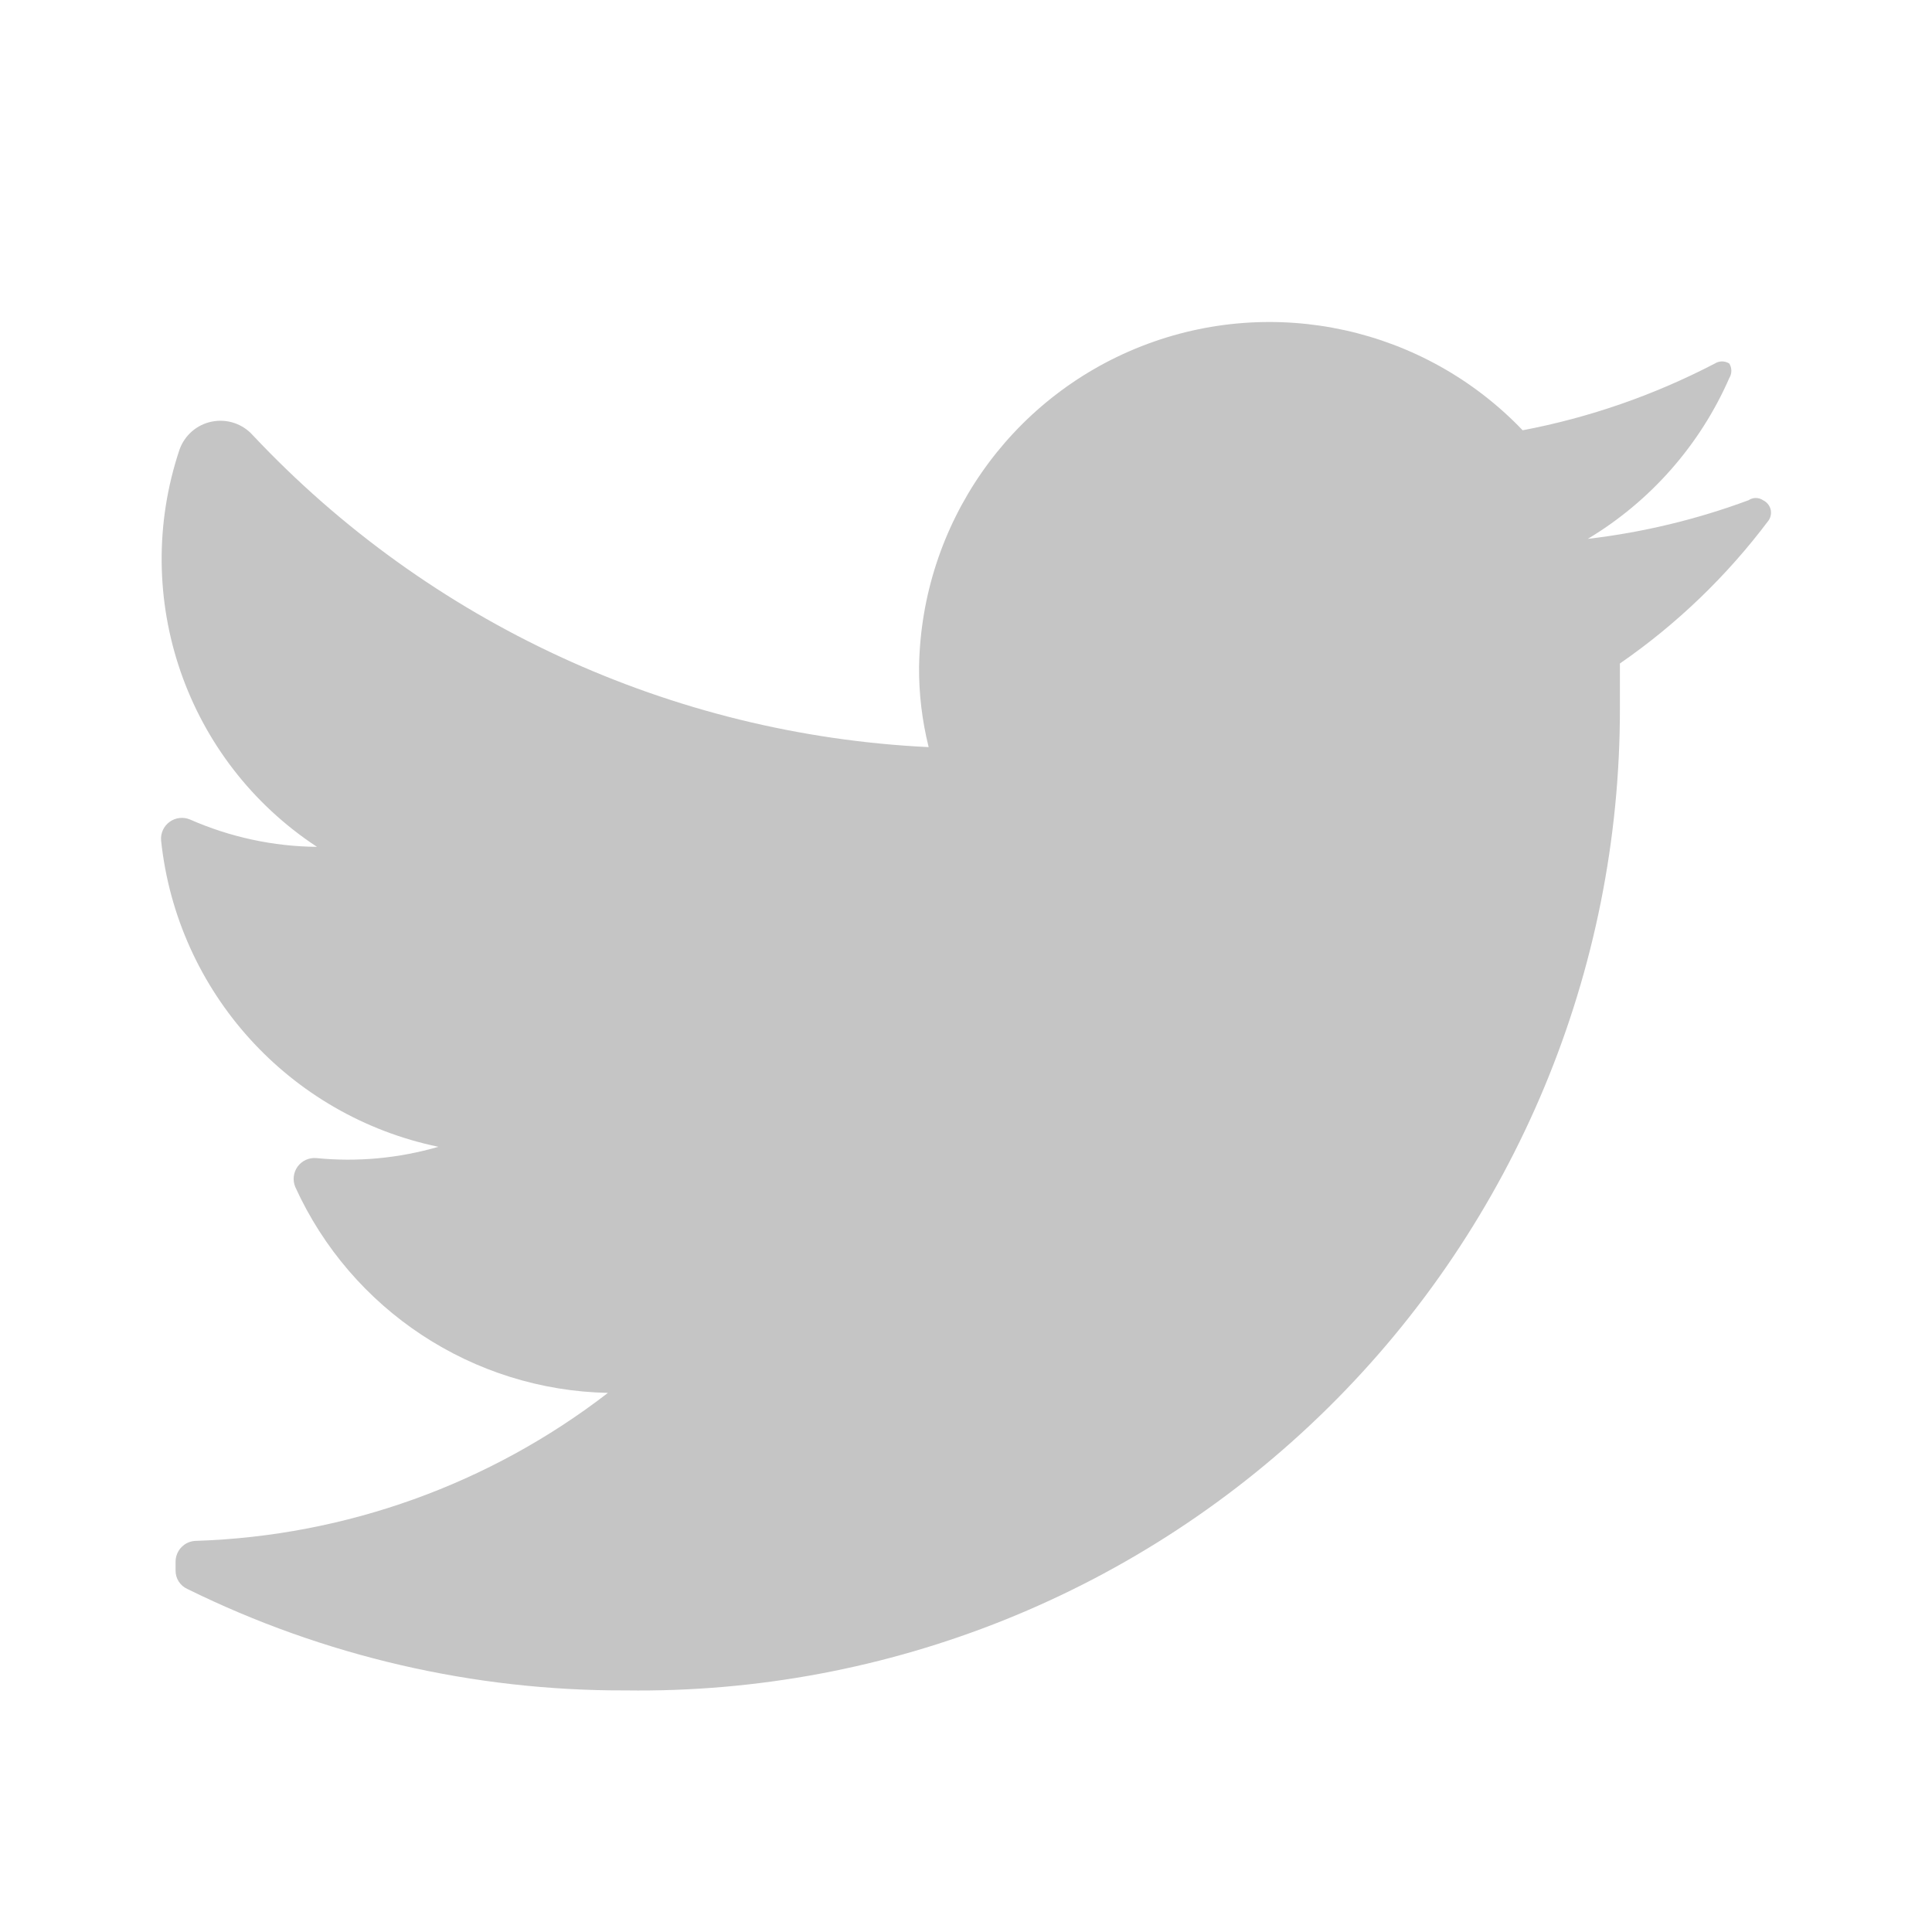 <svg width="24" height="24" viewBox="0 0 24 24" fill="none" xmlns="http://www.w3.org/2000/svg">
<path d="M21.971 6.464C21.455 7.152 20.831 7.753 20.123 8.242C20.123 8.422 20.123 8.602 20.123 8.791C20.129 12.057 18.825 15.188 16.503 17.483C14.181 19.778 11.036 21.044 7.772 20.999C5.885 21.005 4.023 20.574 2.33 19.74C2.239 19.7 2.18 19.61 2.181 19.51V19.401C2.181 19.257 2.297 19.141 2.44 19.141C4.295 19.08 6.083 18.437 7.552 17.303C5.874 17.269 4.363 16.274 3.668 14.745C3.633 14.662 3.644 14.566 3.697 14.492C3.75 14.419 3.838 14.379 3.928 14.386C4.438 14.437 4.953 14.389 5.446 14.246C3.592 13.861 2.2 12.323 2.001 10.44C1.994 10.349 2.034 10.262 2.108 10.209C2.181 10.156 2.277 10.145 2.36 10.18C2.858 10.399 3.394 10.515 3.938 10.52C2.314 9.454 1.613 7.427 2.23 5.585C2.294 5.406 2.447 5.273 2.634 5.237C2.82 5.2 3.012 5.264 3.139 5.405C5.33 7.737 8.341 9.127 11.536 9.281C11.455 8.954 11.414 8.619 11.417 8.282C11.447 6.516 12.539 4.944 14.182 4.3C15.826 3.656 17.695 4.069 18.915 5.345C19.747 5.187 20.551 4.907 21.302 4.516C21.357 4.481 21.427 4.481 21.482 4.516C21.516 4.571 21.516 4.641 21.482 4.696C21.118 5.528 20.503 6.227 19.724 6.694C20.407 6.614 21.077 6.453 21.721 6.214C21.775 6.177 21.847 6.177 21.901 6.214C21.946 6.235 21.98 6.275 21.994 6.323C22.007 6.371 21.999 6.422 21.971 6.464Z" fill="#C5C5C5"/>
</svg>
